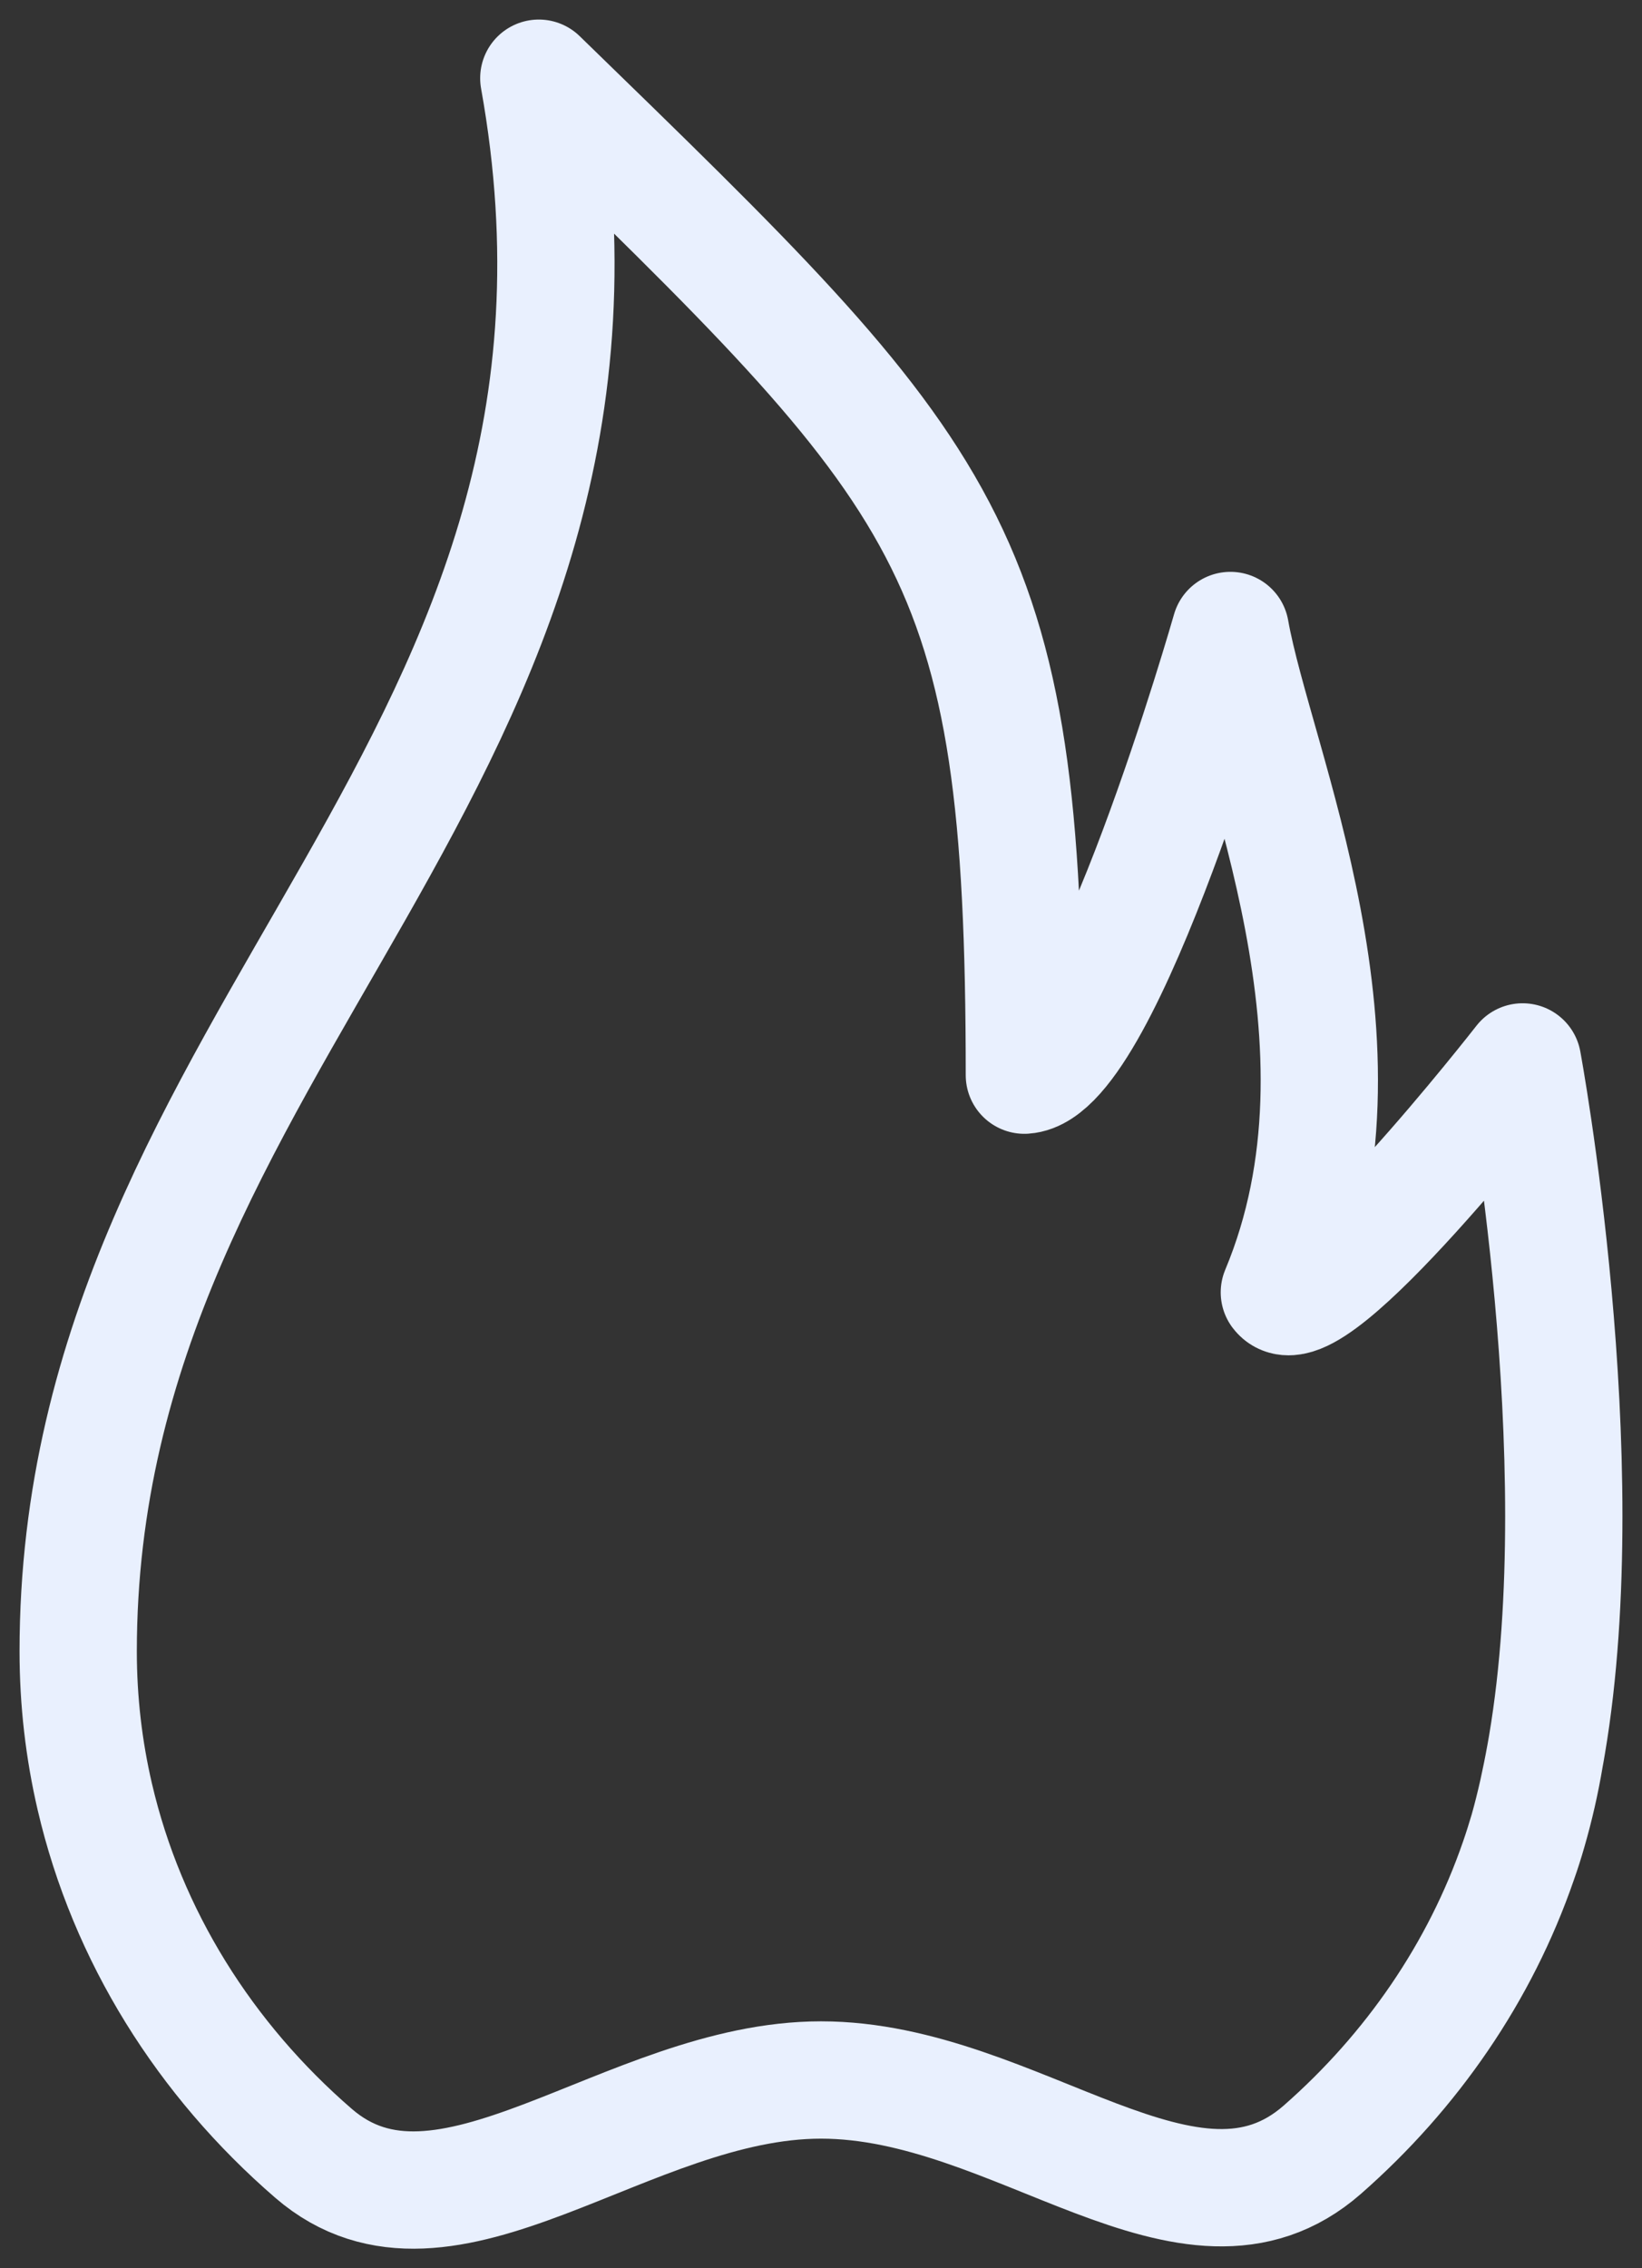 <svg width="21" height="29" viewBox="0 0 21 29" fill="none" xmlns="http://www.w3.org/2000/svg">
<rect x="0" y="0" width="21" height="29" fill="#333333" stroke="none"/>
<path d="M19.758 22.459C19.767 22.408 19.777 22.357 19.785 22.306C20.41 18.62 19.473 13.577 19.473 13.577C19.473 13.577 16.761 17.054 16.362 16.523C17.691 13.347 16.044 9.798 15.736 8.061C15.736 8.061 14.133 13.68 13.101 13.746C13.101 6.971 12.202 6.162 6.891 1C8.468 9.785 1 13.199 1 21.114C1 21.751 1.073 22.372 1.212 22.97C1.626 24.752 2.624 26.333 4.01 27.531C5.694 28.986 8.018 26.593 10.5 26.593C13.009 26.593 15.223 28.966 16.913 27.483C18.056 26.48 18.929 25.214 19.42 23.79M19.758 22.459C19.704 22.781 19.632 23.098 19.542 23.408M19.758 22.459C19.73 22.614 19.699 22.765 19.667 22.911C19.628 23.084 19.587 23.25 19.542 23.408M19.542 23.408C19.504 23.541 19.463 23.669 19.42 23.79M19.542 23.408C19.504 23.536 19.464 23.664 19.42 23.79" stroke="#E9F0FE" stroke-width="1.5" stroke-linecap="round" stroke-linejoin="round"/>
</svg>
